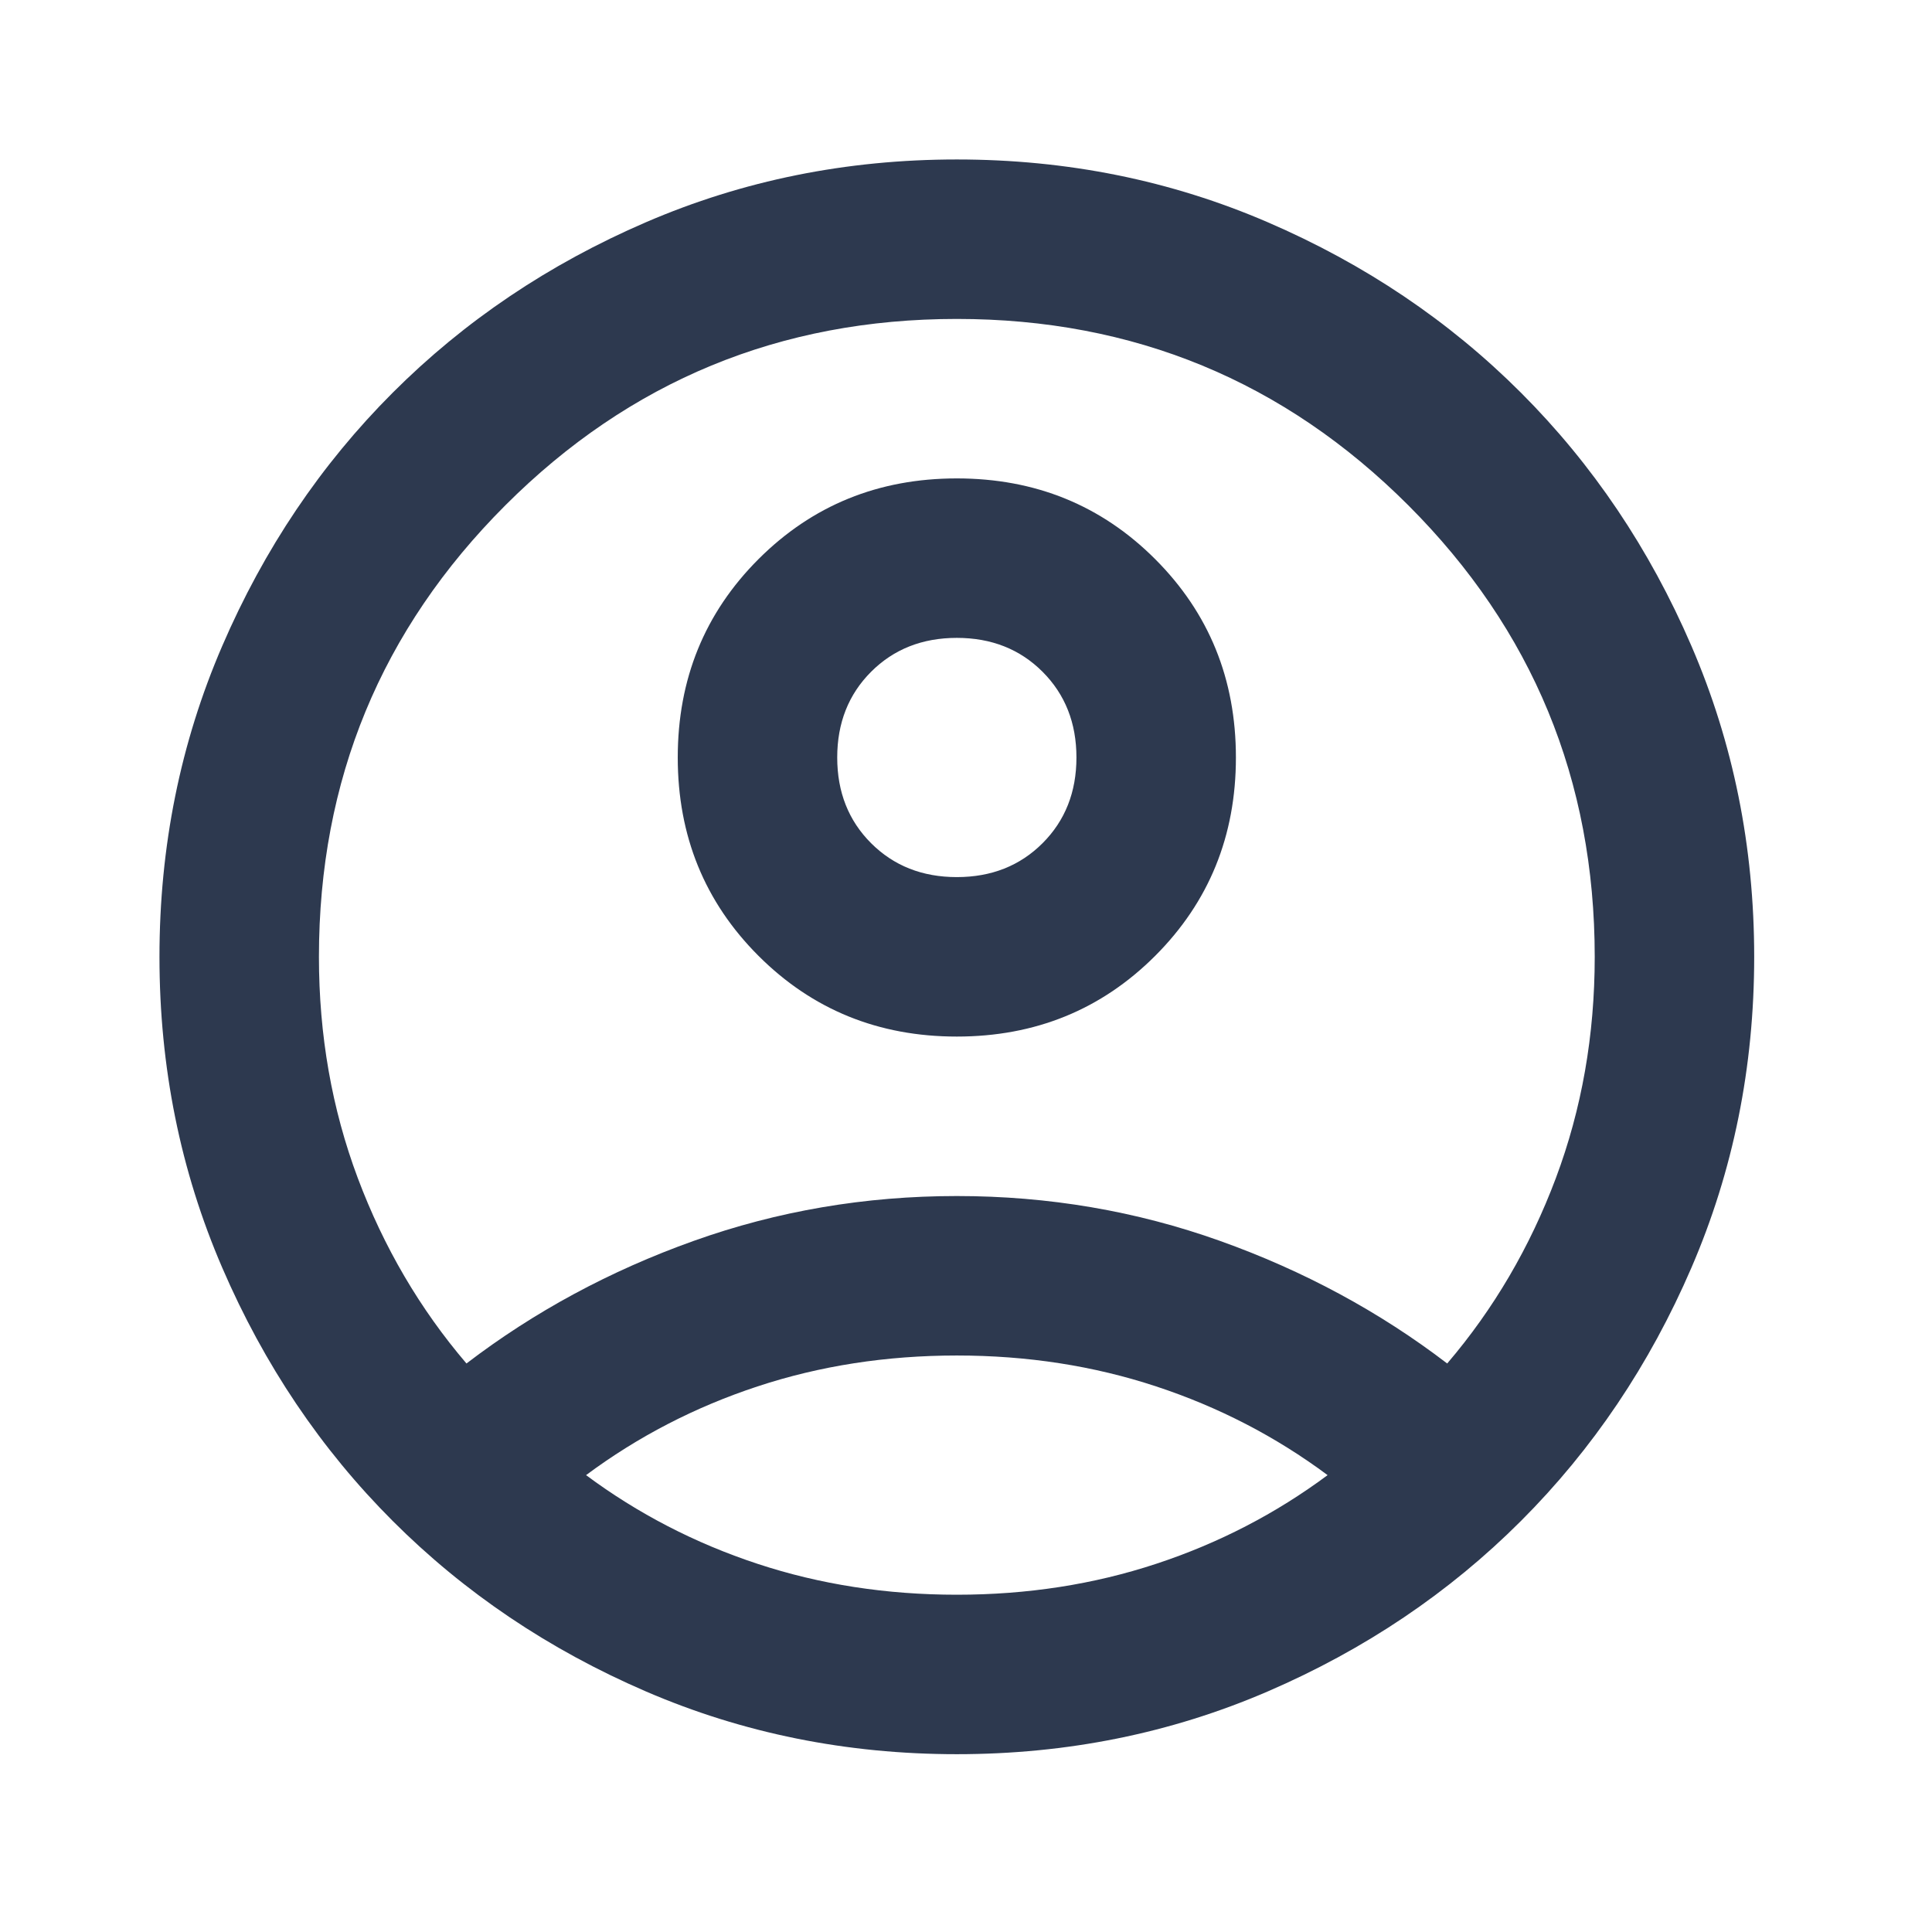 <svg width="61" height="61" viewBox="0 0 61 61" fill="none" xmlns="http://www.w3.org/2000/svg">
<mask id="mask0_45_61" style="mask-type:alpha" maskUnits="userSpaceOnUse" x="0" y="0" width="61" height="61">
<rect width="60.421" height="60.421" fill="#D9D9D9"/>
</mask>
<g mask="url(#mask0_45_61)">
<path d="M14.728 43.05C16.868 41.414 19.259 40.123 21.903 39.179C24.546 38.235 27.315 37.763 30.21 37.763C33.106 37.763 35.875 38.235 38.518 39.179C41.162 40.123 43.553 41.414 45.693 43.05C47.162 41.33 48.305 39.379 49.124 37.197C49.942 35.015 50.351 32.686 50.351 30.211C50.351 24.63 48.389 19.878 44.466 15.955C40.543 12.032 35.791 10.07 30.21 10.07C24.63 10.07 19.878 12.032 15.955 15.955C12.032 19.878 10.07 24.63 10.07 30.211C10.07 32.686 10.479 35.015 11.297 37.197C12.116 39.379 13.259 41.33 14.728 43.05ZM30.21 32.728C27.735 32.728 25.648 31.878 23.948 30.179C22.249 28.48 21.399 26.392 21.399 23.917C21.399 21.441 22.249 19.354 23.948 17.654C25.648 15.955 27.735 15.105 30.21 15.105C32.686 15.105 34.774 15.955 36.473 17.654C38.172 19.354 39.022 21.441 39.022 23.917C39.022 26.392 38.172 28.48 36.473 30.179C34.774 31.878 32.686 32.728 30.21 32.728ZM30.21 55.386C26.728 55.386 23.455 54.725 20.392 53.404C17.329 52.082 14.665 50.288 12.399 48.022C10.133 45.756 8.339 43.092 7.018 40.029C5.696 36.966 5.035 33.693 5.035 30.211C5.035 26.728 5.696 23.455 7.018 20.392C8.339 17.329 10.133 14.665 12.399 12.399C14.665 10.133 17.329 8.339 20.392 7.018C23.455 5.696 26.728 5.035 30.21 5.035C33.693 5.035 36.966 5.696 40.029 7.018C43.092 8.339 45.756 10.133 48.022 12.399C50.288 14.665 52.082 17.329 53.403 20.392C54.725 23.455 55.386 26.728 55.386 30.211C55.386 33.693 54.725 36.966 53.403 40.029C52.082 43.092 50.288 45.756 48.022 48.022C45.756 50.288 43.092 52.082 40.029 53.404C36.966 54.725 33.693 55.386 30.21 55.386ZM30.21 50.351C32.434 50.351 34.532 50.026 36.504 49.375C38.477 48.725 40.281 47.791 41.917 46.575C40.281 45.358 38.477 44.424 36.504 43.774C34.532 43.123 32.434 42.798 30.21 42.798C27.987 42.798 25.889 43.123 23.917 43.774C21.945 44.424 20.14 45.358 18.504 46.575C20.14 47.791 21.945 48.725 23.917 49.375C25.889 50.026 27.987 50.351 30.21 50.351ZM30.21 27.693C31.302 27.693 32.204 27.336 32.917 26.623C33.63 25.91 33.987 25.008 33.987 23.917C33.987 22.826 33.63 21.924 32.917 21.21C32.204 20.497 31.302 20.14 30.21 20.14C29.12 20.14 28.218 20.497 27.504 21.21C26.791 21.924 26.434 22.826 26.434 23.917C26.434 25.008 26.791 25.91 27.504 26.623C28.218 27.336 29.12 27.693 30.21 27.693Z" fill="#2D394F"/>
</g>
</svg>
